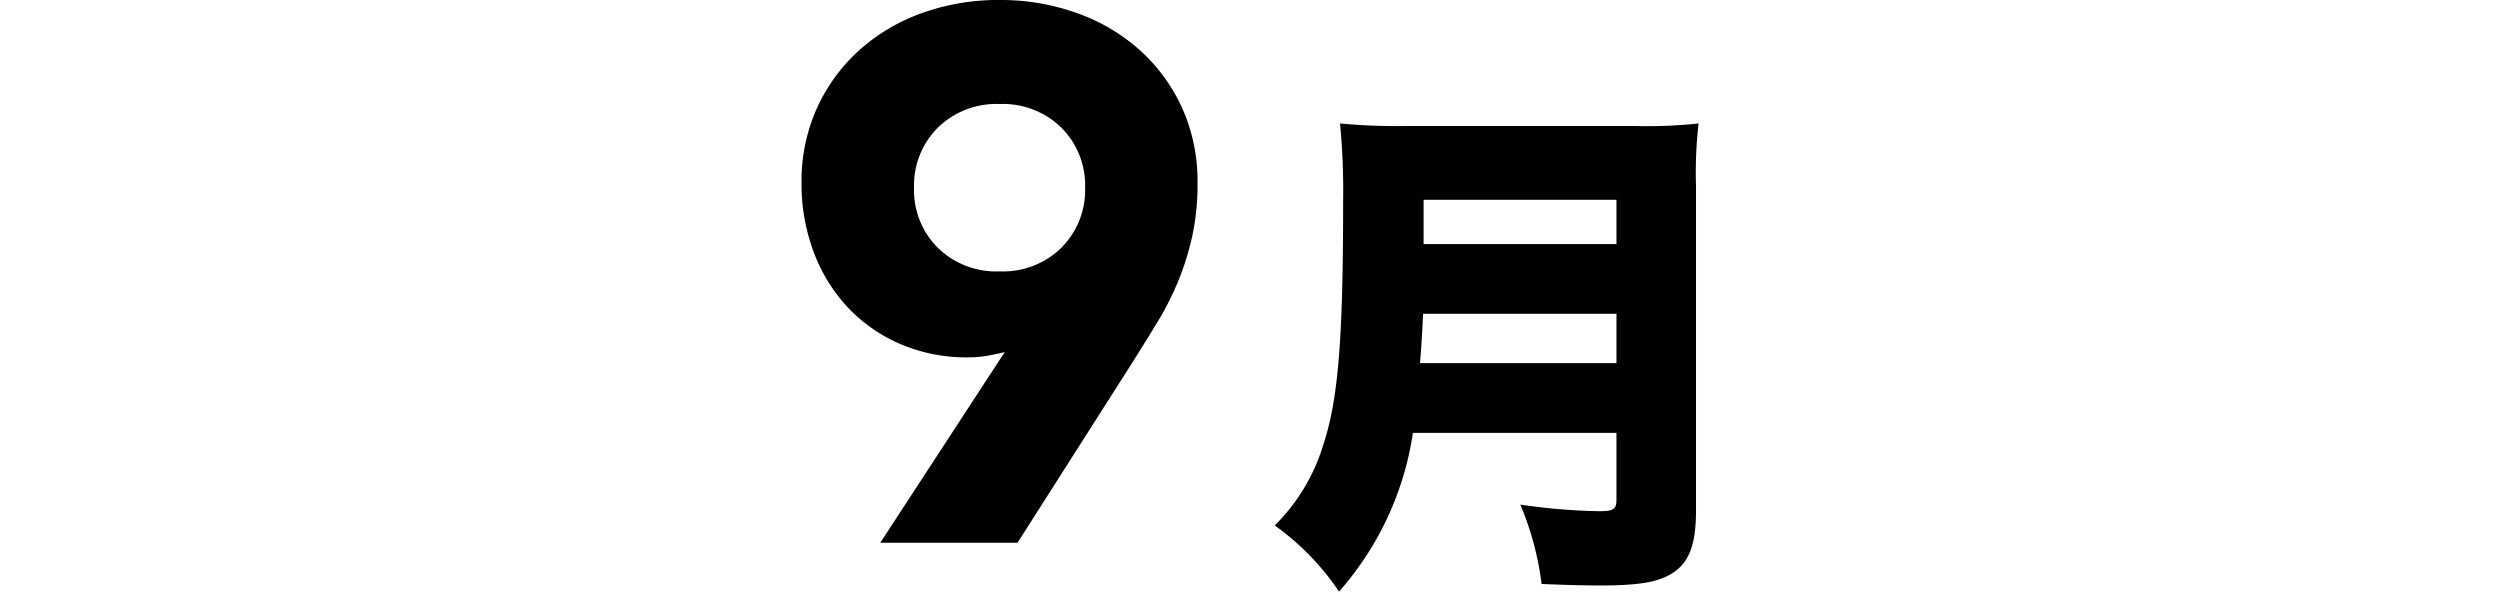 <svg xmlns="http://www.w3.org/2000/svg" width="131" height="31" viewBox="0 0 131 31">
  <g id="グループ_5042" data-name="グループ 5042" transform="translate(-16389 -3499)">
    <rect id="長方形_2686" data-name="長方形 2686" width="131" height="31" transform="translate(16389 3499)" fill="none"/>
    <path id="パス_11608" data-name="パス 11608" d="M-14.33-10.353q-.472.119-.943.2a5.94,5.94,0,0,1-.983.079,8.764,8.764,0,0,1-3.576-.711,8.268,8.268,0,0,1-2.751-1.936,8.672,8.672,0,0,1-1.769-2.9A10.107,10.107,0,0,1-24.98-19.2a9.325,9.325,0,0,1,.806-3.93,9.2,9.2,0,0,1,2.2-3.022,9.9,9.9,0,0,1,3.282-1.955A11.79,11.79,0,0,1-14.6-28.8a11.839,11.839,0,0,1,4.068.691,9.863,9.863,0,0,1,3.3,1.955,9.2,9.2,0,0,1,2.2,3.022A9.325,9.325,0,0,1-4.23-19.2,12.731,12.731,0,0,1-4.5-16.456a14.446,14.446,0,0,1-.727,2.35,15.153,15.153,0,0,1-1.061,2.113Q-6.9-10.985-7.57-9.919L-13.662-.36h-7.192Zm-4.755-8.611a4.268,4.268,0,0,0,1.238,3.14A4.372,4.372,0,0,0-14.6-14.58a4.372,4.372,0,0,0,3.242-1.244,4.268,4.268,0,0,0,1.238-3.14,4.268,4.268,0,0,0-1.238-3.14A4.372,4.372,0,0,0-14.6-23.349,4.372,4.372,0,0,0-17.847-22.1,4.268,4.268,0,0,0-19.085-18.964ZM17.723-6.119V-2.6c0,.48-.159.587-.9.587a31.541,31.541,0,0,1-4.138-.347A15.7,15.7,0,0,1,13.8,1.8c1.273.053,2.228.08,3.024.08,2.149,0,3.157-.187,3.9-.693.822-.56,1.167-1.493,1.167-3.226V-19.05a22.931,22.931,0,0,1,.133-3.28,25.644,25.644,0,0,1-3.342.133H6.714a31.971,31.971,0,0,1-3.475-.133A37.359,37.359,0,0,1,3.4-18.2c0,7.279-.265,10.4-1.061,12.772A9.989,9.989,0,0,1-.184-1.266,13.511,13.511,0,0,1,3.185,2.2,16.153,16.153,0,0,0,7.058-6.119ZM7.43-9.772c.08-1.013.106-1.493.159-2.586H17.723v2.586Zm.186-6.239v-2.32H17.723v2.32Z" transform="translate(16455.98 3527.8)"/>
  </g>
</svg>
